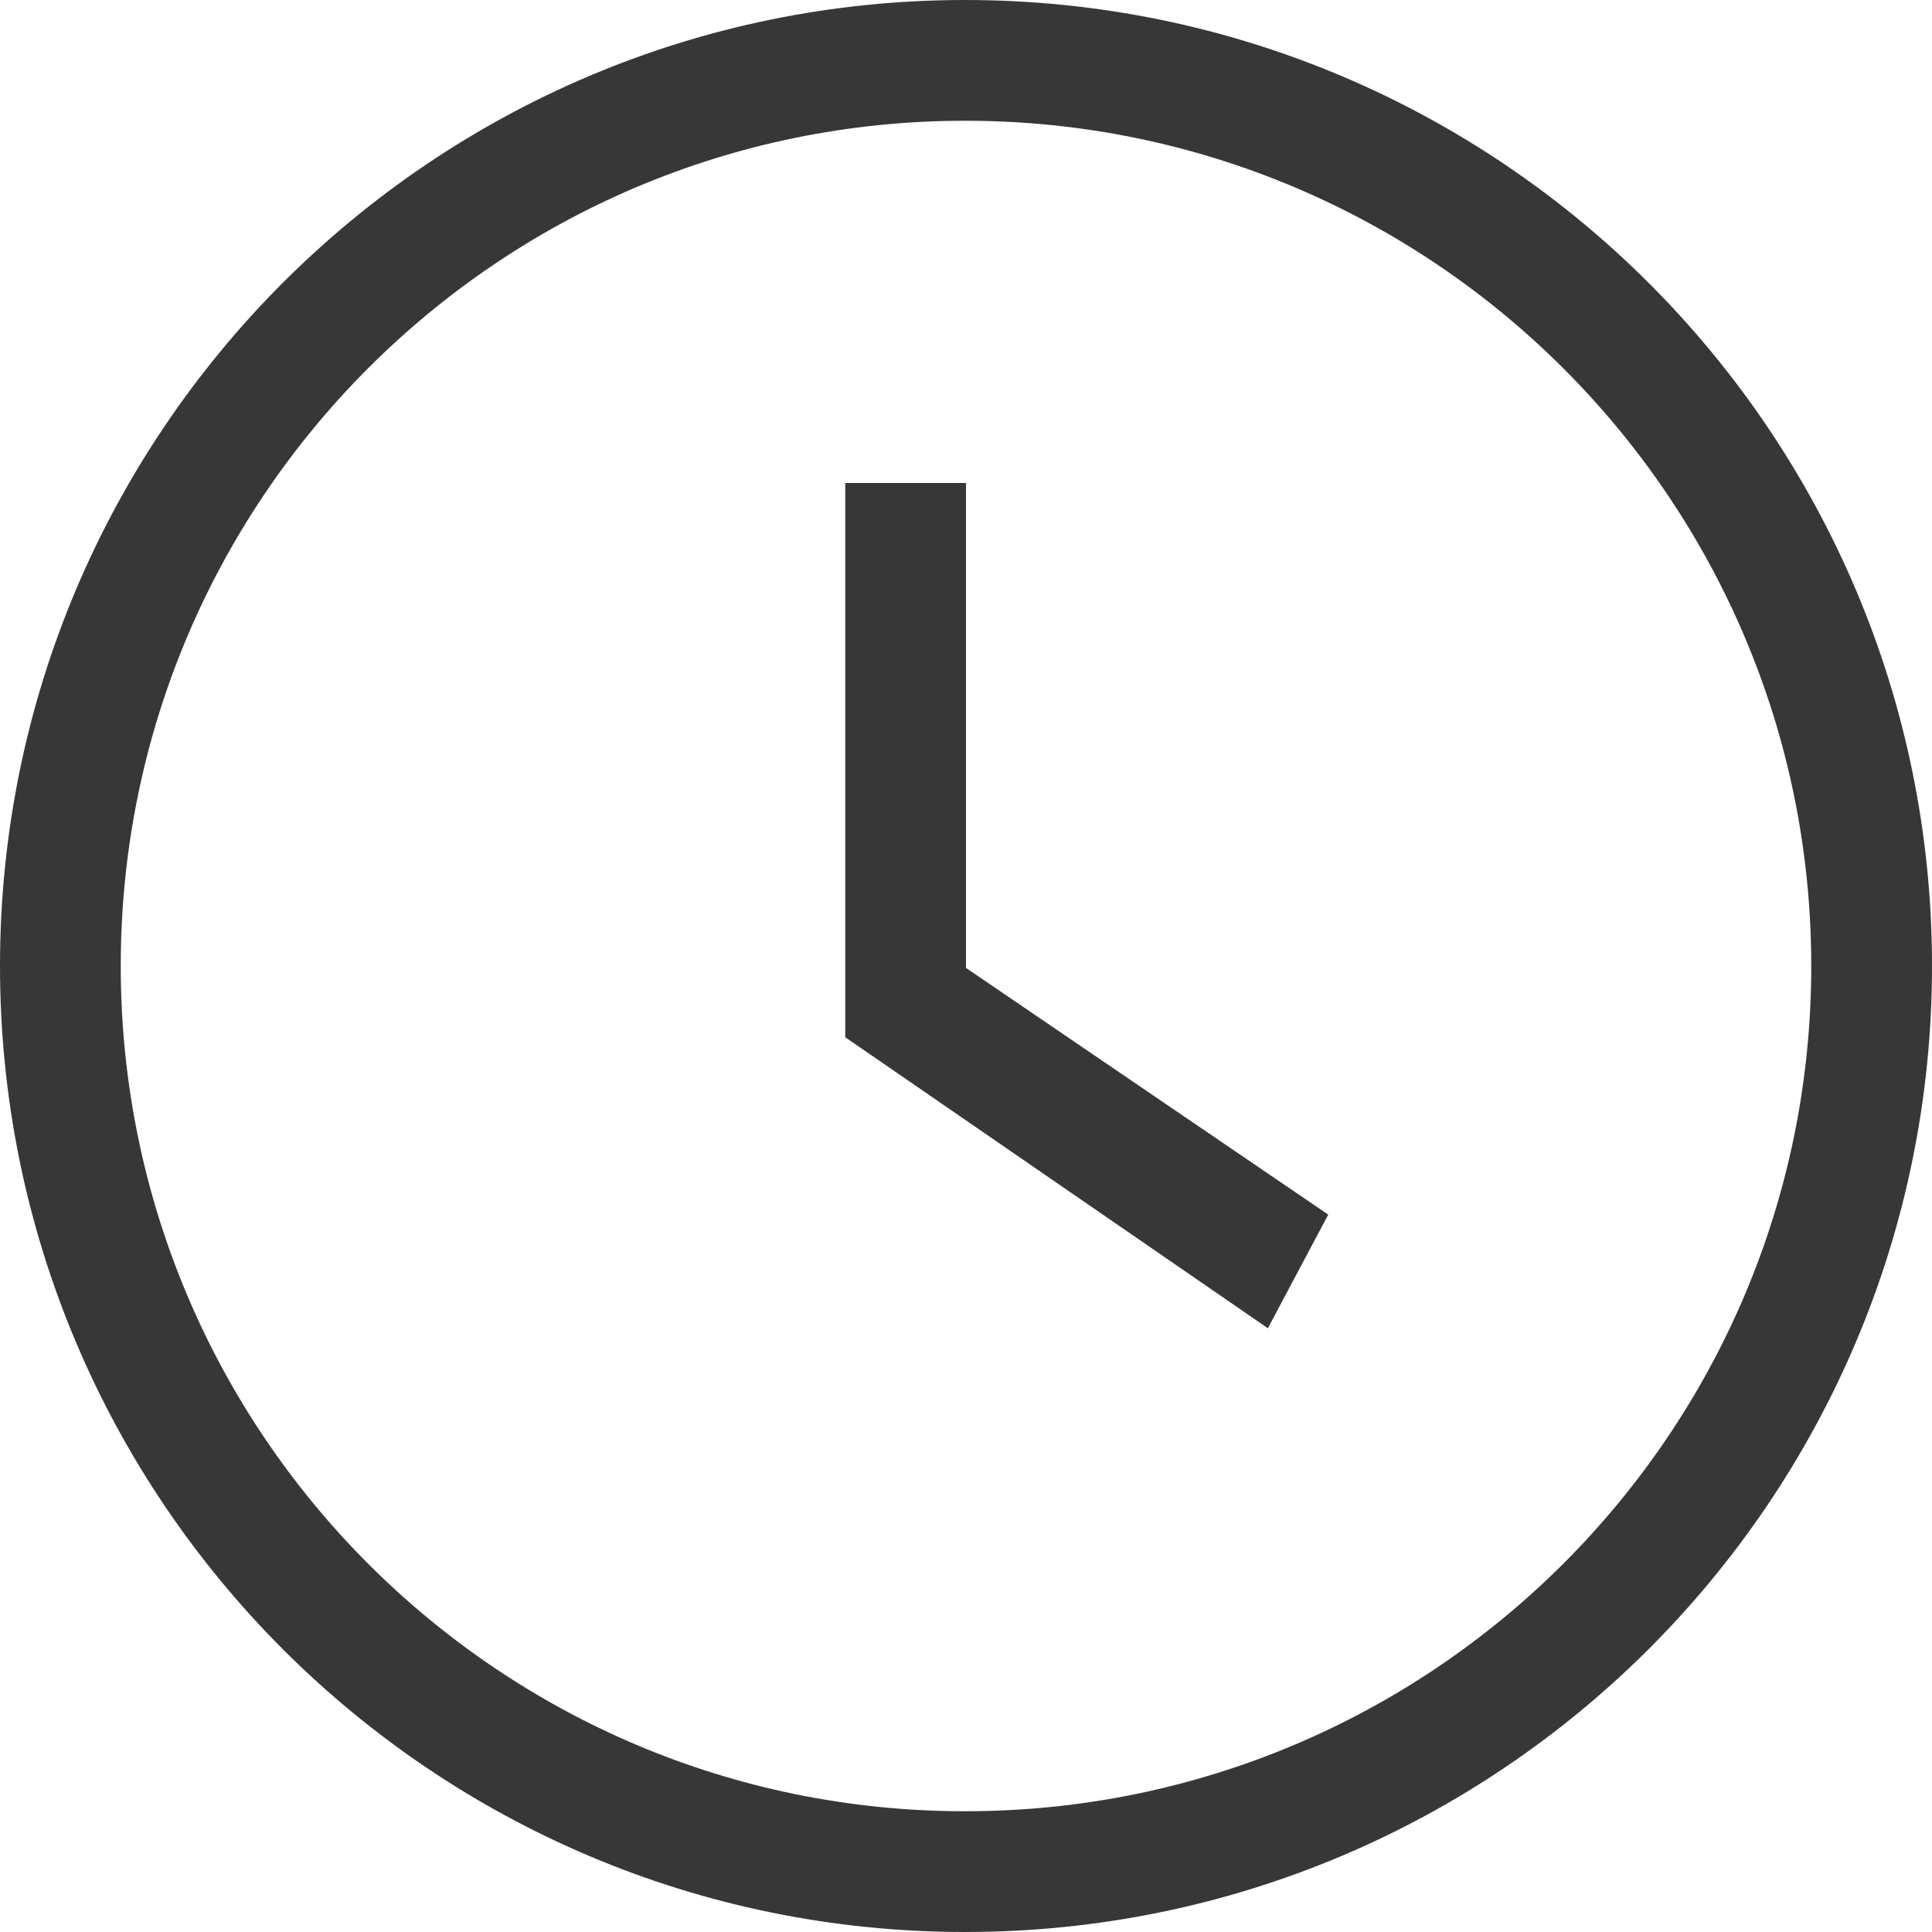 <svg width="16" height="16" viewBox="0 0 16 16" fill="none" xmlns="http://www.w3.org/2000/svg">
<path d="M7.992 0.5C12.14 0.5 15.5 3.861 15.5 8C15.5 12.139 12.14 15.5 7.992 15.5C3.853 15.5 0.5 12.14 0.5 8C0.5 3.859 3.853 0.5 7.992 0.5Z" stroke="#373737"/>
<path d="M8 4H7V8.59L10.5 11L11 10.059L8 8.016V4Z" fill="#373737"/>
</svg>
